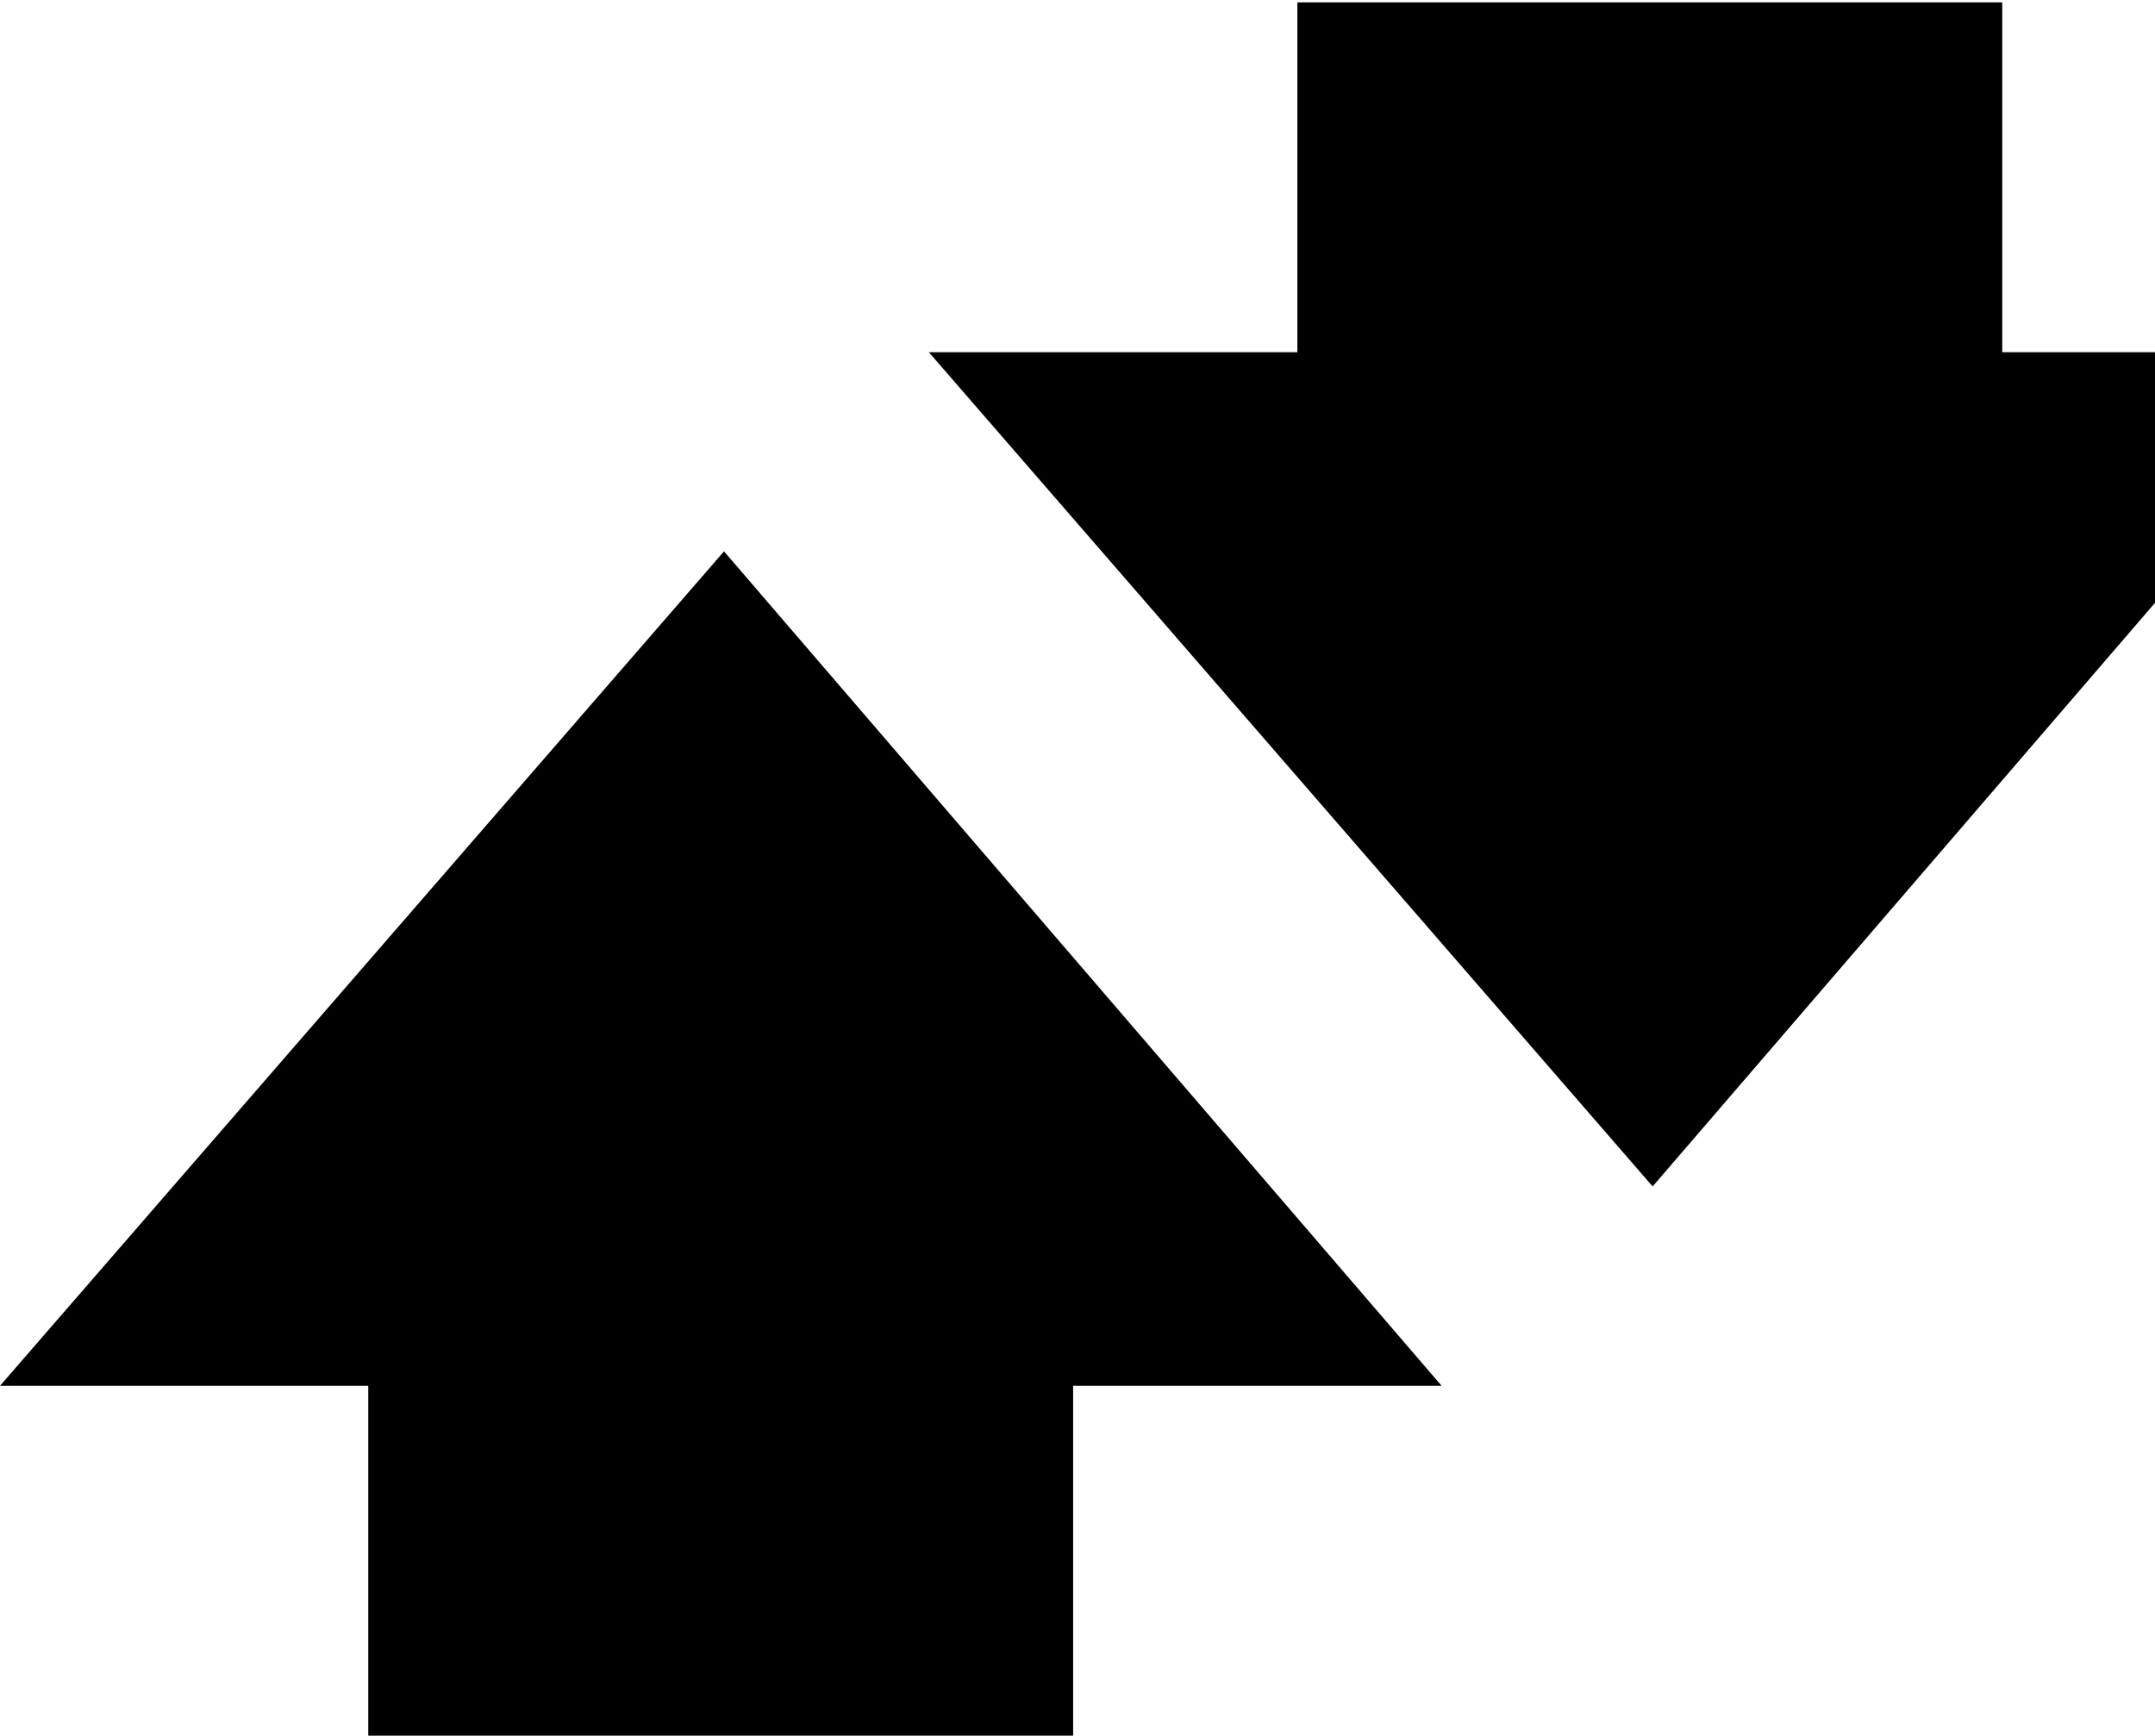 <svg width="690" height="556" viewBox="0 0 690 556" fill="none" xmlns="http://www.w3.org/2000/svg">
<path d="M641.089 0.761V112.778H759.079L529.148 379.895L297.41 112.778H415.4V0.761H641.089Z" fill="black"/>
<path d="M461.59 443.736H343.6V555.753H117.911V443.736H0L231.816 176.541L461.59 443.736Z" fill="black"/>
</svg>

